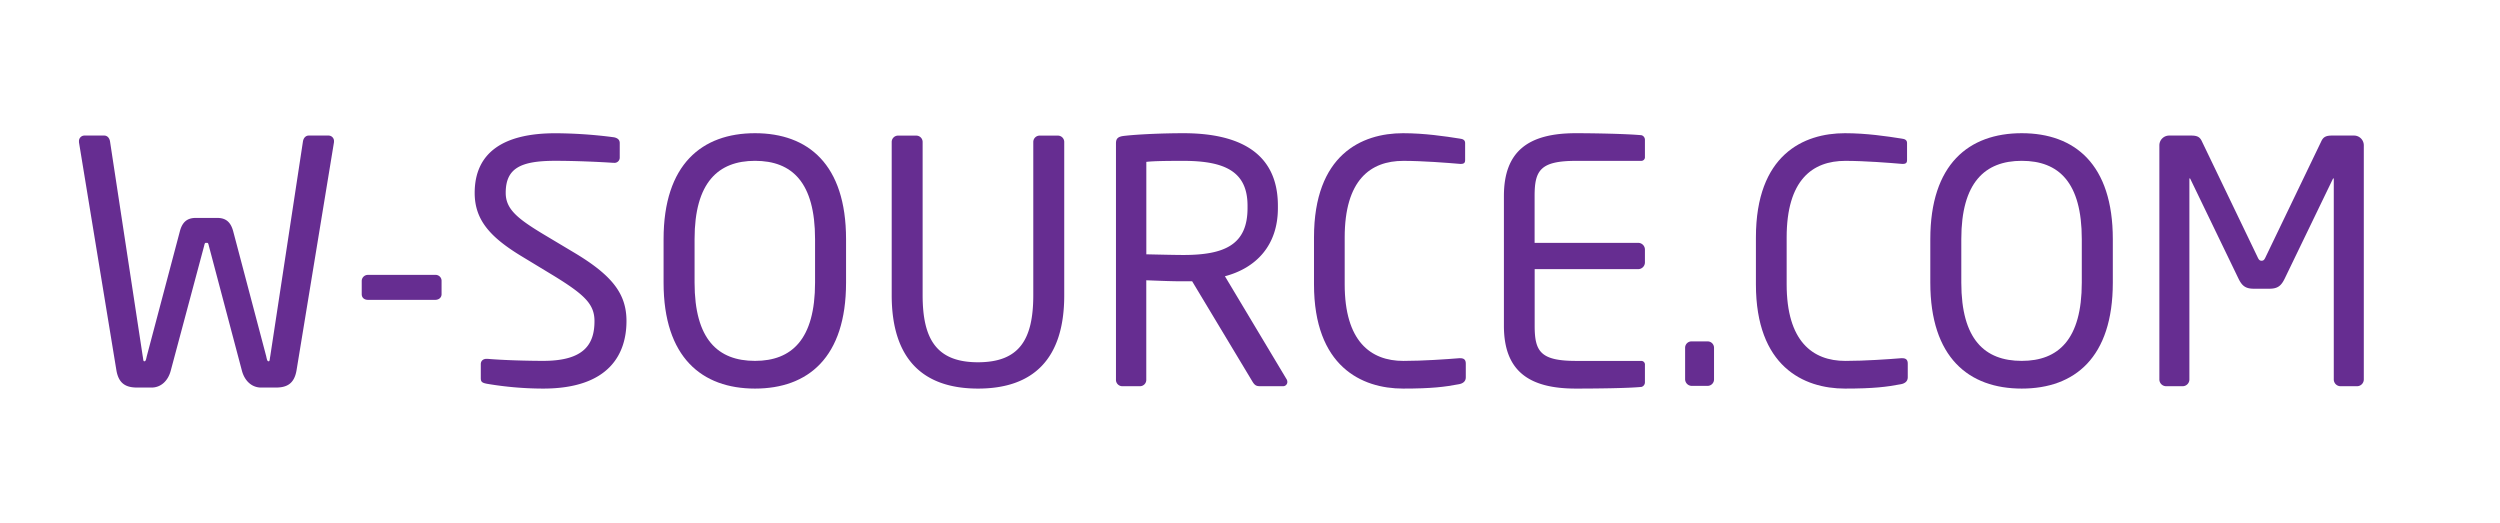 <svg id="Layer_1" data-name="Layer 1" xmlns="http://www.w3.org/2000/svg" viewBox="0 0 1572 328.92"><defs><style>.cls-1{fill:#662d91;}</style></defs><path class="cls-1" d="M210,89.48l-23.54,143.4c-1.49,8.7-6.37,10.82-13.15,10.82H164.2c-5.93,0-10.39-4.24-12.09-10.61l-20.78-78.48c-.43-1.91-.64-1.91-1.28-1.91h-.42c-.64,0-.85,0-1.27,1.91l-21,78.48c-1.69,6.37-6.15,10.61-12.09,10.61H86.35c-6.78,0-11.66-2.12-13.15-10.82L49.66,89.48v-.63a3.45,3.45,0,0,1,3.6-3.61H65.57c1.69,0,3.18,1.27,3.6,3.61L89.75,224c.42,2.12.21,3.18,1.06,3.18s1.06-1.27,1.48-3.18l20.79-78.48c1.49-5.73,4.46-8.49,10-8.49h13.58c5.51,0,8.48,2.76,10,8.49L167.39,224c.42,1.91.63,3.18,1.48,3.18s.64-1.06,1.06-3.18L190.51,88.85c.42-2.34,1.91-3.61,3.61-3.61h12.3a3.45,3.45,0,0,1,3.6,3.61Z"/><path class="cls-1" d="M273.66,188.55H231.45c-2.34,0-4-1.27-4-3.61v-8.27a3.86,3.86,0,0,1,4-3.82h42.21a3.73,3.73,0,0,1,4,3.82v8.27C277.69,187.06,276,188.55,273.66,188.55Z"/><path class="cls-1" d="M341.54,244.34a212.49,212.49,0,0,1-35.22-3c-3.6-.64-4-1.49-4-3.82v-8.49c0-2.33,1.7-3.39,3.61-3.39h.64c9.75.85,25.24,1.27,35,1.27,25.45,0,32.24-10.18,32.24-25,0-10.6-6.15-16.54-25.45-28.42L327.75,161c-19.52-11.88-29.27-22.7-29.27-39.67,0-25.66,18.45-37.54,50.69-37.54a288.06,288.06,0,0,1,36.91,2.54c2.12.43,3.61,1.49,3.61,3.61V99a3.29,3.29,0,0,1-3.61,3.39h-.42c-9.33-.63-24.18-1.27-36.49-1.27-21.85,0-31.18,4.67-31.18,20.15,0,10,7,15.91,23.12,25.67l19.52,11.67c24.61,14.63,33.3,26.3,33.3,43.27C393.93,222.28,383.33,244.34,341.54,244.34Z"/><path class="cls-1" d="M474.75,244.34c-33.31,0-57.49-19.52-57.49-66.61V150.36c0-47.09,24.18-66.6,57.49-66.6S532,103.27,532,150.36v27.37C532,224.82,508.05,244.34,474.75,244.34Zm37.76-94c0-35.63-14.43-49.21-37.76-49.21-23.12,0-38,13.58-38,49.21v27.37c0,35.64,14.63,49.21,38,49.21,23.12,0,37.76-13.57,37.76-49.21Z"/><path class="cls-1" d="M615,244.34c-34.36,0-54.3-18.25-54.3-58.76V89.27a4,4,0,0,1,4-4h11.45a4,4,0,0,1,4,4v96.31c0,27.36,8.49,42.21,34.79,42.21s34.79-14.64,34.79-42.21V89.27a4,4,0,0,1,4-4h11.46a4,4,0,0,1,4,4v96.31C669.27,226.09,649.33,244.34,615,244.34Z"/><path class="cls-1" d="M806.72,242.85H793.14c-2.54,0-3.81,0-5.51-2.76l-38-63.21h-5.52c-7,0-12.09-.21-23.33-.64v62.37a4,4,0,0,1-3.82,4.24H705.54a4,4,0,0,1-3.82-4.24V90.12c0-3,1.27-4.24,5.09-4.67,9.12-1.06,25-1.69,37.33-1.69,33.52,0,59.4,11.24,59.4,45.6v1.49c0,23.76-14,37.76-33.31,42.85l38.61,64.49a3.36,3.36,0,0,1,.64,1.9A2.67,2.67,0,0,1,806.72,242.85ZM784.45,129.36c0-21.21-13.79-28.21-40.31-28.21-6.57,0-18.24,0-23.33.64v58.12c9.33.21,18.45.42,23.33.42,26.09,0,40.31-6.57,40.31-29.48Z"/><path class="cls-1" d="M917.45,241.58c-8.91,1.7-17.18,2.76-35.21,2.76-26.09,0-56-14-56-65.55V149.3c0-52,29.91-65.54,56-65.54,13.36,0,26.3,1.91,35.63,3.39,1.91.21,3.4.85,3.4,2.76v10.82c0,1.27-.43,2.33-2.55,2.33h-.63c-7.64-.64-23.34-1.91-35.64-1.91-20.79,0-36.91,12.09-36.91,48.15v29.49c0,35.64,16.12,48.15,36.91,48.15,12.09,0,27.36-1.06,35-1.69h.85c2.33,0,3.39,1.06,3.39,3.39v8.7C921.69,239.88,919.78,241.15,917.45,241.58Z"/><path class="cls-1" d="M1032.21,243.28c-8.06.84-28.85,1.06-41.37,1.06-29.69,0-45.18-11.25-45.18-39.46V123.21c0-28.21,15.49-39.45,45.18-39.45,12.52,0,32.46.42,41.37,1.27a3,3,0,0,1,2.12,3V98.61a2.29,2.29,0,0,1-2.33,2.54H991.06c-22.49,0-26.1,5.94-26.1,22.06V152.7h65.13a4.26,4.26,0,0,1,4.24,4.24V165a4.26,4.26,0,0,1-4.24,4.24H965v35.64c0,16.12,3.61,22.06,26.1,22.06H1032a2.29,2.29,0,0,1,2.33,2.55v10.82A3,3,0,0,1,1032.21,243.28Z"/><path class="cls-1" d="M1073.78,242.64H1063.6a4.22,4.22,0,0,1-4-4.24V218.67a4,4,0,0,1,4-4h10.18a4,4,0,0,1,4,4V238.4A4.07,4.07,0,0,1,1073.78,242.64Z"/><path class="cls-1" d="M1195.33,241.58c-8.91,1.7-17.18,2.76-35.21,2.76-26.1,0-56-14-56-65.55V149.3c0-52,29.91-65.54,56-65.54,13.36,0,26.3,1.91,35.63,3.39,1.91.21,3.4.85,3.4,2.76v10.82c0,1.27-.43,2.33-2.55,2.33H1196c-7.64-.64-23.34-1.91-35.64-1.91-20.79,0-36.91,12.09-36.91,48.15v29.49c0,35.64,16.12,48.15,36.91,48.15,12.09,0,27.36-1.06,35-1.69h.85c2.33,0,3.39,1.06,3.39,3.39v8.7C1199.57,239.88,1197.66,241.15,1195.33,241.58Z"/><path class="cls-1" d="M1271.27,244.34c-33.31,0-57.49-19.52-57.49-66.61V150.36c0-47.09,24.18-66.6,57.49-66.6s57.27,19.51,57.27,66.6v27.37C1328.54,224.82,1304.57,244.34,1271.27,244.34Zm37.76-94c0-35.63-14.43-49.21-37.76-49.21-23.12,0-38,13.58-38,49.21v27.37c0,35.64,14.63,49.21,38,49.21,23.12,0,37.76-13.57,37.76-49.21Z"/><path class="cls-1" d="M1482.12,242.85h-10.39a4.26,4.26,0,0,1-4.25-4.24V112.82c0-.43,0-.64-.21-.64s-.21,0-.42.43l-30.34,62.79c-2.12,4.24-4.24,6.15-9.54,6.15h-9.76c-5.3,0-7.42-1.91-9.55-6.15l-30.33-62.79c-.21-.43-.21-.43-.42-.43s-.22.21-.22.64V238.61a4.26,4.26,0,0,1-4.24,4.24h-10.39a4.26,4.26,0,0,1-4.25-4.24V91.39a6.16,6.16,0,0,1,6.15-6.15h13.79c3.82,0,5.52.85,6.79,3.61l35,72.76c.85,1.91,1.49,2.33,2.55,2.33s1.7-.42,2.54-2.33l35-72.76c1.28-2.76,3-3.61,6.79-3.61h13.79a6.15,6.15,0,0,1,6.15,6.15V238.61A4.26,4.26,0,0,1,1482.12,242.85Z"/></svg>